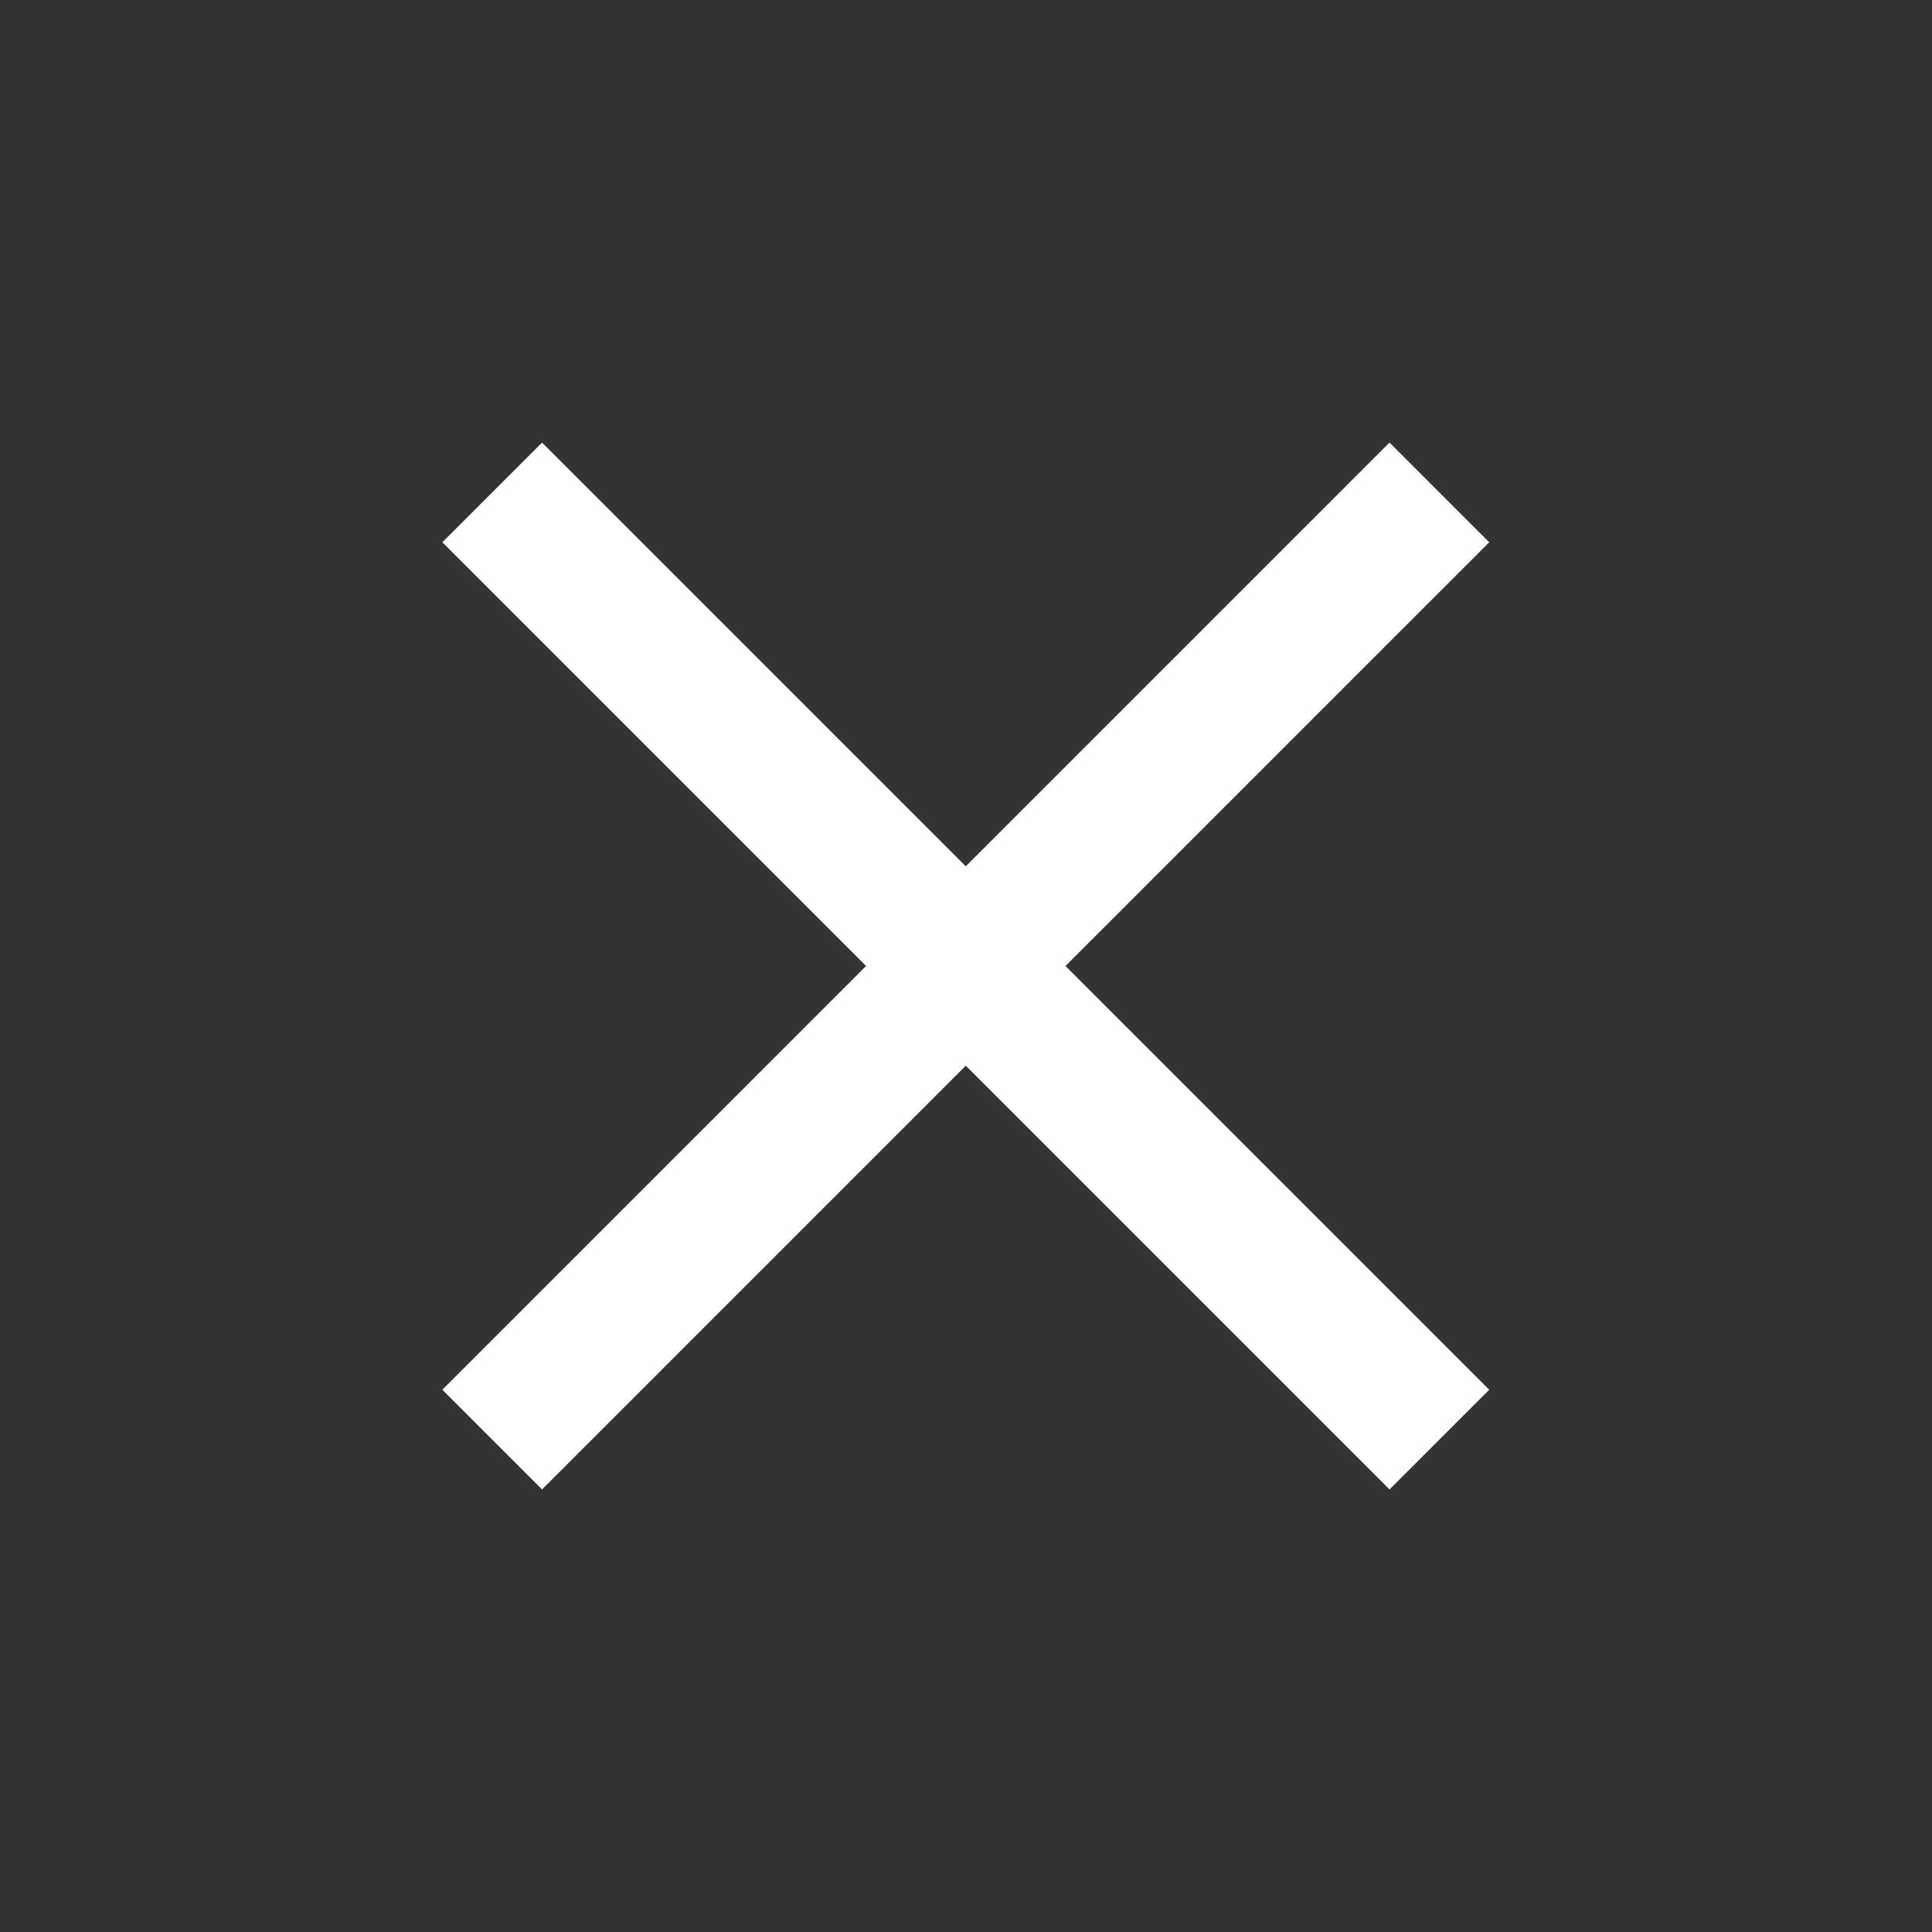 <?xml version="1.0" encoding="utf-8"?>
<!-- Generator: Adobe Illustrator 24.1.0, SVG Export Plug-In . SVG Version: 6.00 Build 0)  -->
<svg version="1.1" id="圖層_1" xmlns="http://www.w3.org/2000/svg" xmlns:xlink="http://www.w3.org/1999/xlink" x="0px" y="0px"
	 viewBox="0 0 27.4 27.4" style="enable-background:new 0 0 27.4 27.4;" xml:space="preserve">
<rect x="0" y="0" width="27.4" height="27.4" fill="#333333" stroke="none"/>
<style type="text/css">
	.st0{fill:#FFFFFF;}
</style>
<g>
	<rect x="12.7" y="4.2" transform="matrix(0.707 -0.707 0.707 0.707 -5.675 13.7)" class="st0" width="2" height="19"/>
</g>
<g>
	<rect x="4.2" y="12.7" transform="matrix(0.707 -0.707 0.707 0.707 -5.675 13.7)" class="st0" width="19" height="2"/>
</g>
</svg>
